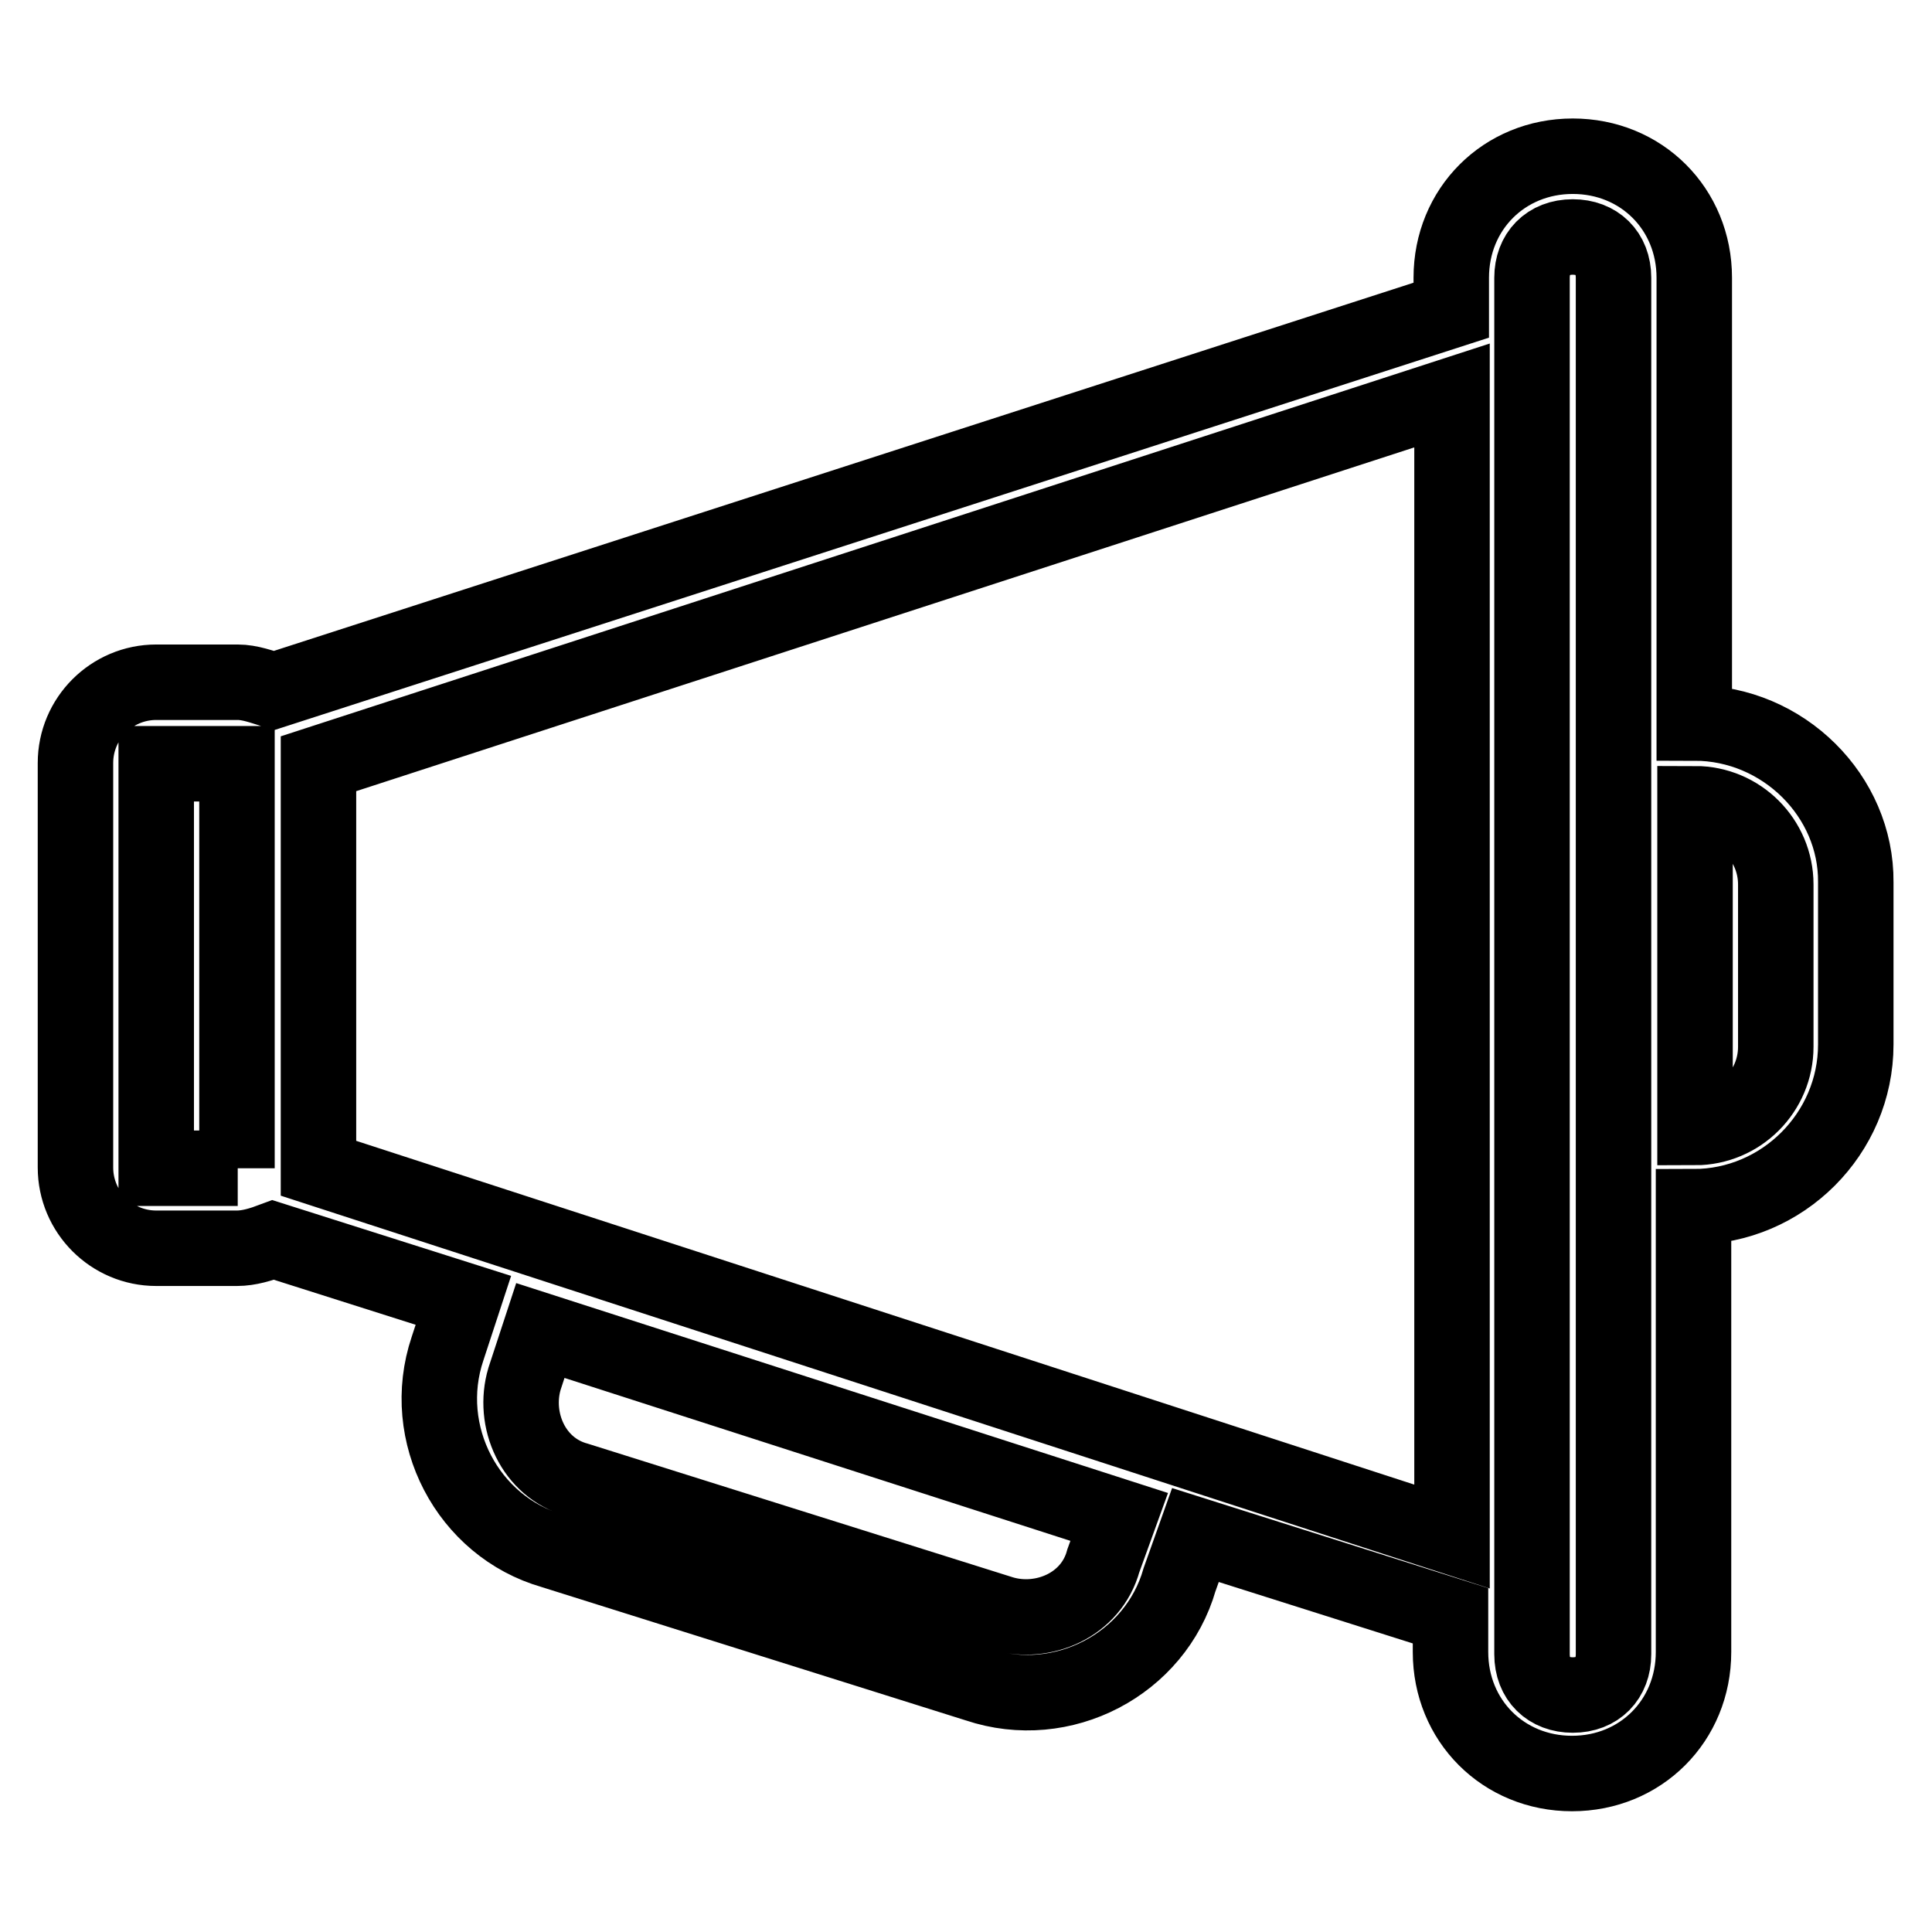 <?xml version="1.0" encoding="utf-8"?>
<!-- Svg Vector Icons : http://www.onlinewebfonts.com/icon -->
<!DOCTYPE svg PUBLIC "-//W3C//DTD SVG 1.1//EN" "http://www.w3.org/Graphics/SVG/1.1/DTD/svg11.dtd">
<svg version="1.1" xmlns="http://www.w3.org/2000/svg" xmlns:xlink="http://www.w3.org/1999/xlink" x="0px" y="0px" viewBox="0 0 256 256" enable-background="new 0 0 256 256" xml:space="preserve">
<g> <path stroke-width="10" fill-opacity="0" stroke="#000000"  d="M224.5,95.8v-59c0-9.1-7-16.1-16.1-16.1c-9.1,0-16.1,7-16.1,16.1v4.3L36.3,91.5c-1.6-0.5-3.2-1.1-4.8-1.1 H20.7c-5.9,0-10.7,4.8-10.7,10.7v53.6c0,5.9,4.8,10.7,10.7,10.7h10.7c1.6,0,3.2-0.5,4.8-1.1l25.2,8l-2.1,6.4 c-3.8,11.3,2.7,23.6,13.9,26.8l56.3,17.7c11.3,3.8,23.6-2.7,26.8-13.9l2.1-5.9l33.8,10.7v4.8c0,9.1,7,16.1,16.1,16.1 c9.1,0,16.1-7,16.1-16.1v-59c11.8,0,21.5-9.7,21.5-21.5v-21.5C246,105.5,236.3,95.8,224.5,95.8z M31.5,154.8H20.7v-53.6h10.7V154.8 z M146.2,206.8c-1.6,5.9-8,8.6-13.4,7l-56.3-17.7c-5.9-1.6-8.6-8-7-13.4l2.1-6.4l76.7,24.7L146.2,206.8z M192.4,203.6L42.2,154.8 l0,0v-53.6l0,0l150.2-48.8V203.6z M213.8,219.2c0,3.2-2.1,5.4-5.4,5.4c-3.2,0-5.4-2.1-5.4-5.4V36.8c0-3.2,2.1-5.4,5.4-5.4 c3.2,0,5.4,2.1,5.4,5.4V219.2z M235.3,138.7c0,5.9-4.8,10.7-10.7,10.7v-42.9c5.9,0,10.7,4.8,10.7,10.7V138.7z"/></g>
</svg>
